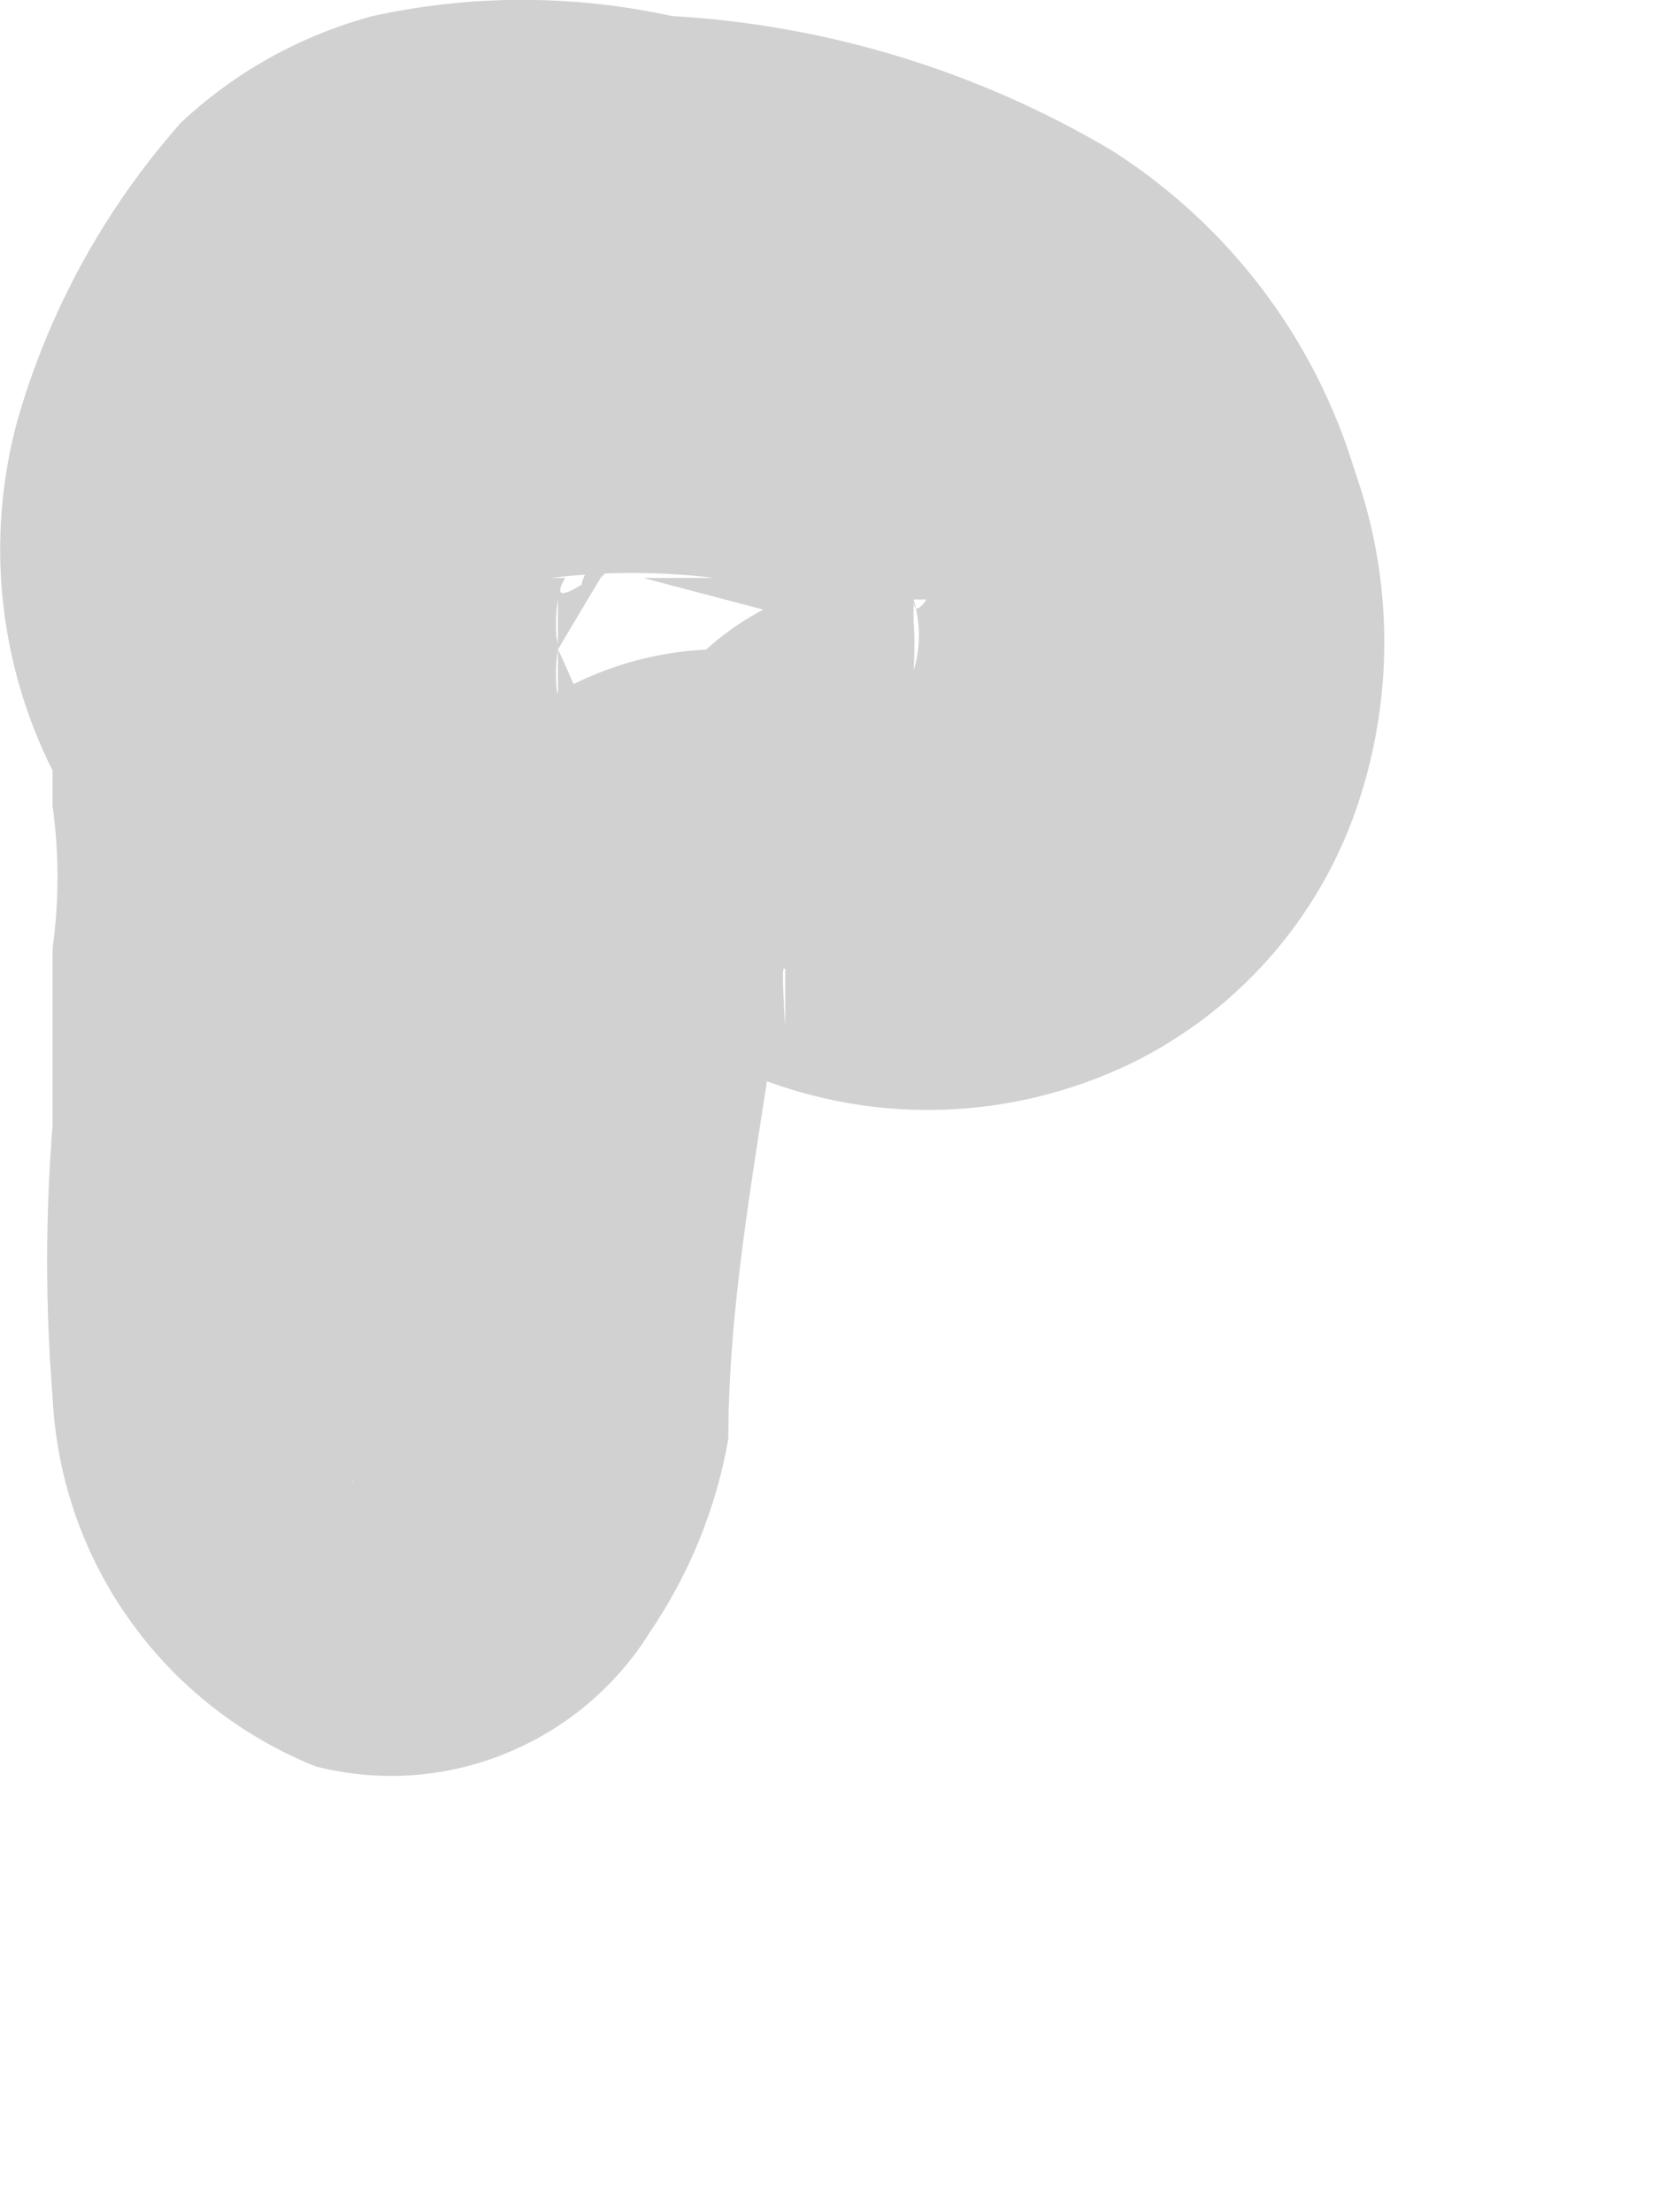 <?xml version="1.0" encoding="utf-8"?>
<svg xmlns="http://www.w3.org/2000/svg" fill="none" height="100%" overflow="visible" preserveAspectRatio="none" style="display: block;" viewBox="0 0 3 4" width="100%">
<path d="M1.794 1.328C1.644 1.241 1.477 1.188 1.305 1.174C1.192 1.174 1.082 1.206 0.987 1.265C0.891 1.324 0.814 1.408 0.764 1.509C0.688 1.675 0.645 1.854 0.635 2.036C0.635 2.229 0.635 2.409 0.635 2.602V2.487C0.642 2.577 0.642 2.667 0.635 2.757C0.635 2.641 0.635 2.86 0.635 2.757C0.635 2.873 0.713 2.654 0.635 2.68L0.816 2.577H1.06H1.15H1.227C1.227 2.577 1.305 2.693 1.292 2.641C1.264 2.553 1.243 2.462 1.227 2.371V2.5C1.227 2.165 1.227 1.83 1.137 1.509C1.102 1.394 1.059 1.282 1.009 1.174C1.009 1.303 1.009 1.11 1.009 1.174C1.004 1.144 1.004 1.114 1.009 1.084V1.264C1.004 1.234 1.004 1.204 1.009 1.174C1.009 1.084 0.944 1.29 1.009 1.174L1.086 1.045C1.086 0.955 1.009 1.123 1.086 1.045C1.163 0.968 0.97 1.135 1.022 1.045C0.906 1.045 0.906 1.045 1.022 1.045H1.124H0.996C1.094 1.033 1.194 1.033 1.292 1.045H1.163L1.459 1.123H1.549C1.626 1.123 1.446 1.123 1.549 1.123H1.652C1.652 1.007 1.588 1.007 1.652 1.123C1.654 1.153 1.654 1.183 1.652 1.213V1.084C1.665 1.126 1.665 1.171 1.652 1.213V1.084C1.729 0.994 1.652 1.148 1.652 1.084H1.716H1.794C1.909 1.084 1.704 1.084 1.794 1.084C1.684 1.039 1.563 1.035 1.451 1.072C1.339 1.11 1.244 1.187 1.184 1.289C1.125 1.391 1.104 1.511 1.126 1.627C1.148 1.743 1.212 1.847 1.305 1.92C1.421 1.977 1.548 2.007 1.678 2.007C1.807 2.007 1.935 1.977 2.051 1.92C2.237 1.827 2.38 1.666 2.45 1.47C2.521 1.27 2.521 1.052 2.45 0.852C2.378 0.613 2.223 0.408 2.012 0.273C1.77 0.129 1.496 0.045 1.215 0.029C1.036 -0.01 0.852 -0.01 0.674 0.029C0.544 0.064 0.425 0.13 0.327 0.222C0.189 0.378 0.088 0.562 0.031 0.762C-0.026 0.973 -0.003 1.198 0.095 1.393V1.457C0.095 1.534 0.095 1.341 0.095 1.457C0.107 1.543 0.107 1.629 0.095 1.715V1.586C0.095 1.74 0.095 1.882 0.095 2.036C0.082 2.199 0.082 2.362 0.095 2.525C0.102 2.671 0.15 2.811 0.235 2.93C0.319 3.048 0.436 3.14 0.571 3.194C0.685 3.223 0.805 3.215 0.913 3.171C1.022 3.127 1.114 3.05 1.176 2.95C1.247 2.845 1.295 2.727 1.317 2.602C1.317 2.319 1.382 2.023 1.42 1.727V1.856C1.414 1.779 1.414 1.702 1.42 1.624C1.42 1.753 1.42 1.56 1.42 1.624C1.42 1.496 1.42 1.702 1.42 1.689C1.42 1.676 1.305 1.766 1.42 1.689C1.536 1.612 1.279 1.689 1.343 1.689H1.137H1.227C1.282 1.721 1.343 1.741 1.406 1.75C1.468 1.758 1.532 1.753 1.593 1.737C1.655 1.72 1.712 1.691 1.762 1.652C1.811 1.613 1.853 1.564 1.884 1.509C1.867 1.443 1.836 1.382 1.794 1.328Z" fill="#D1D1D1" id="Vector"/>
</svg>